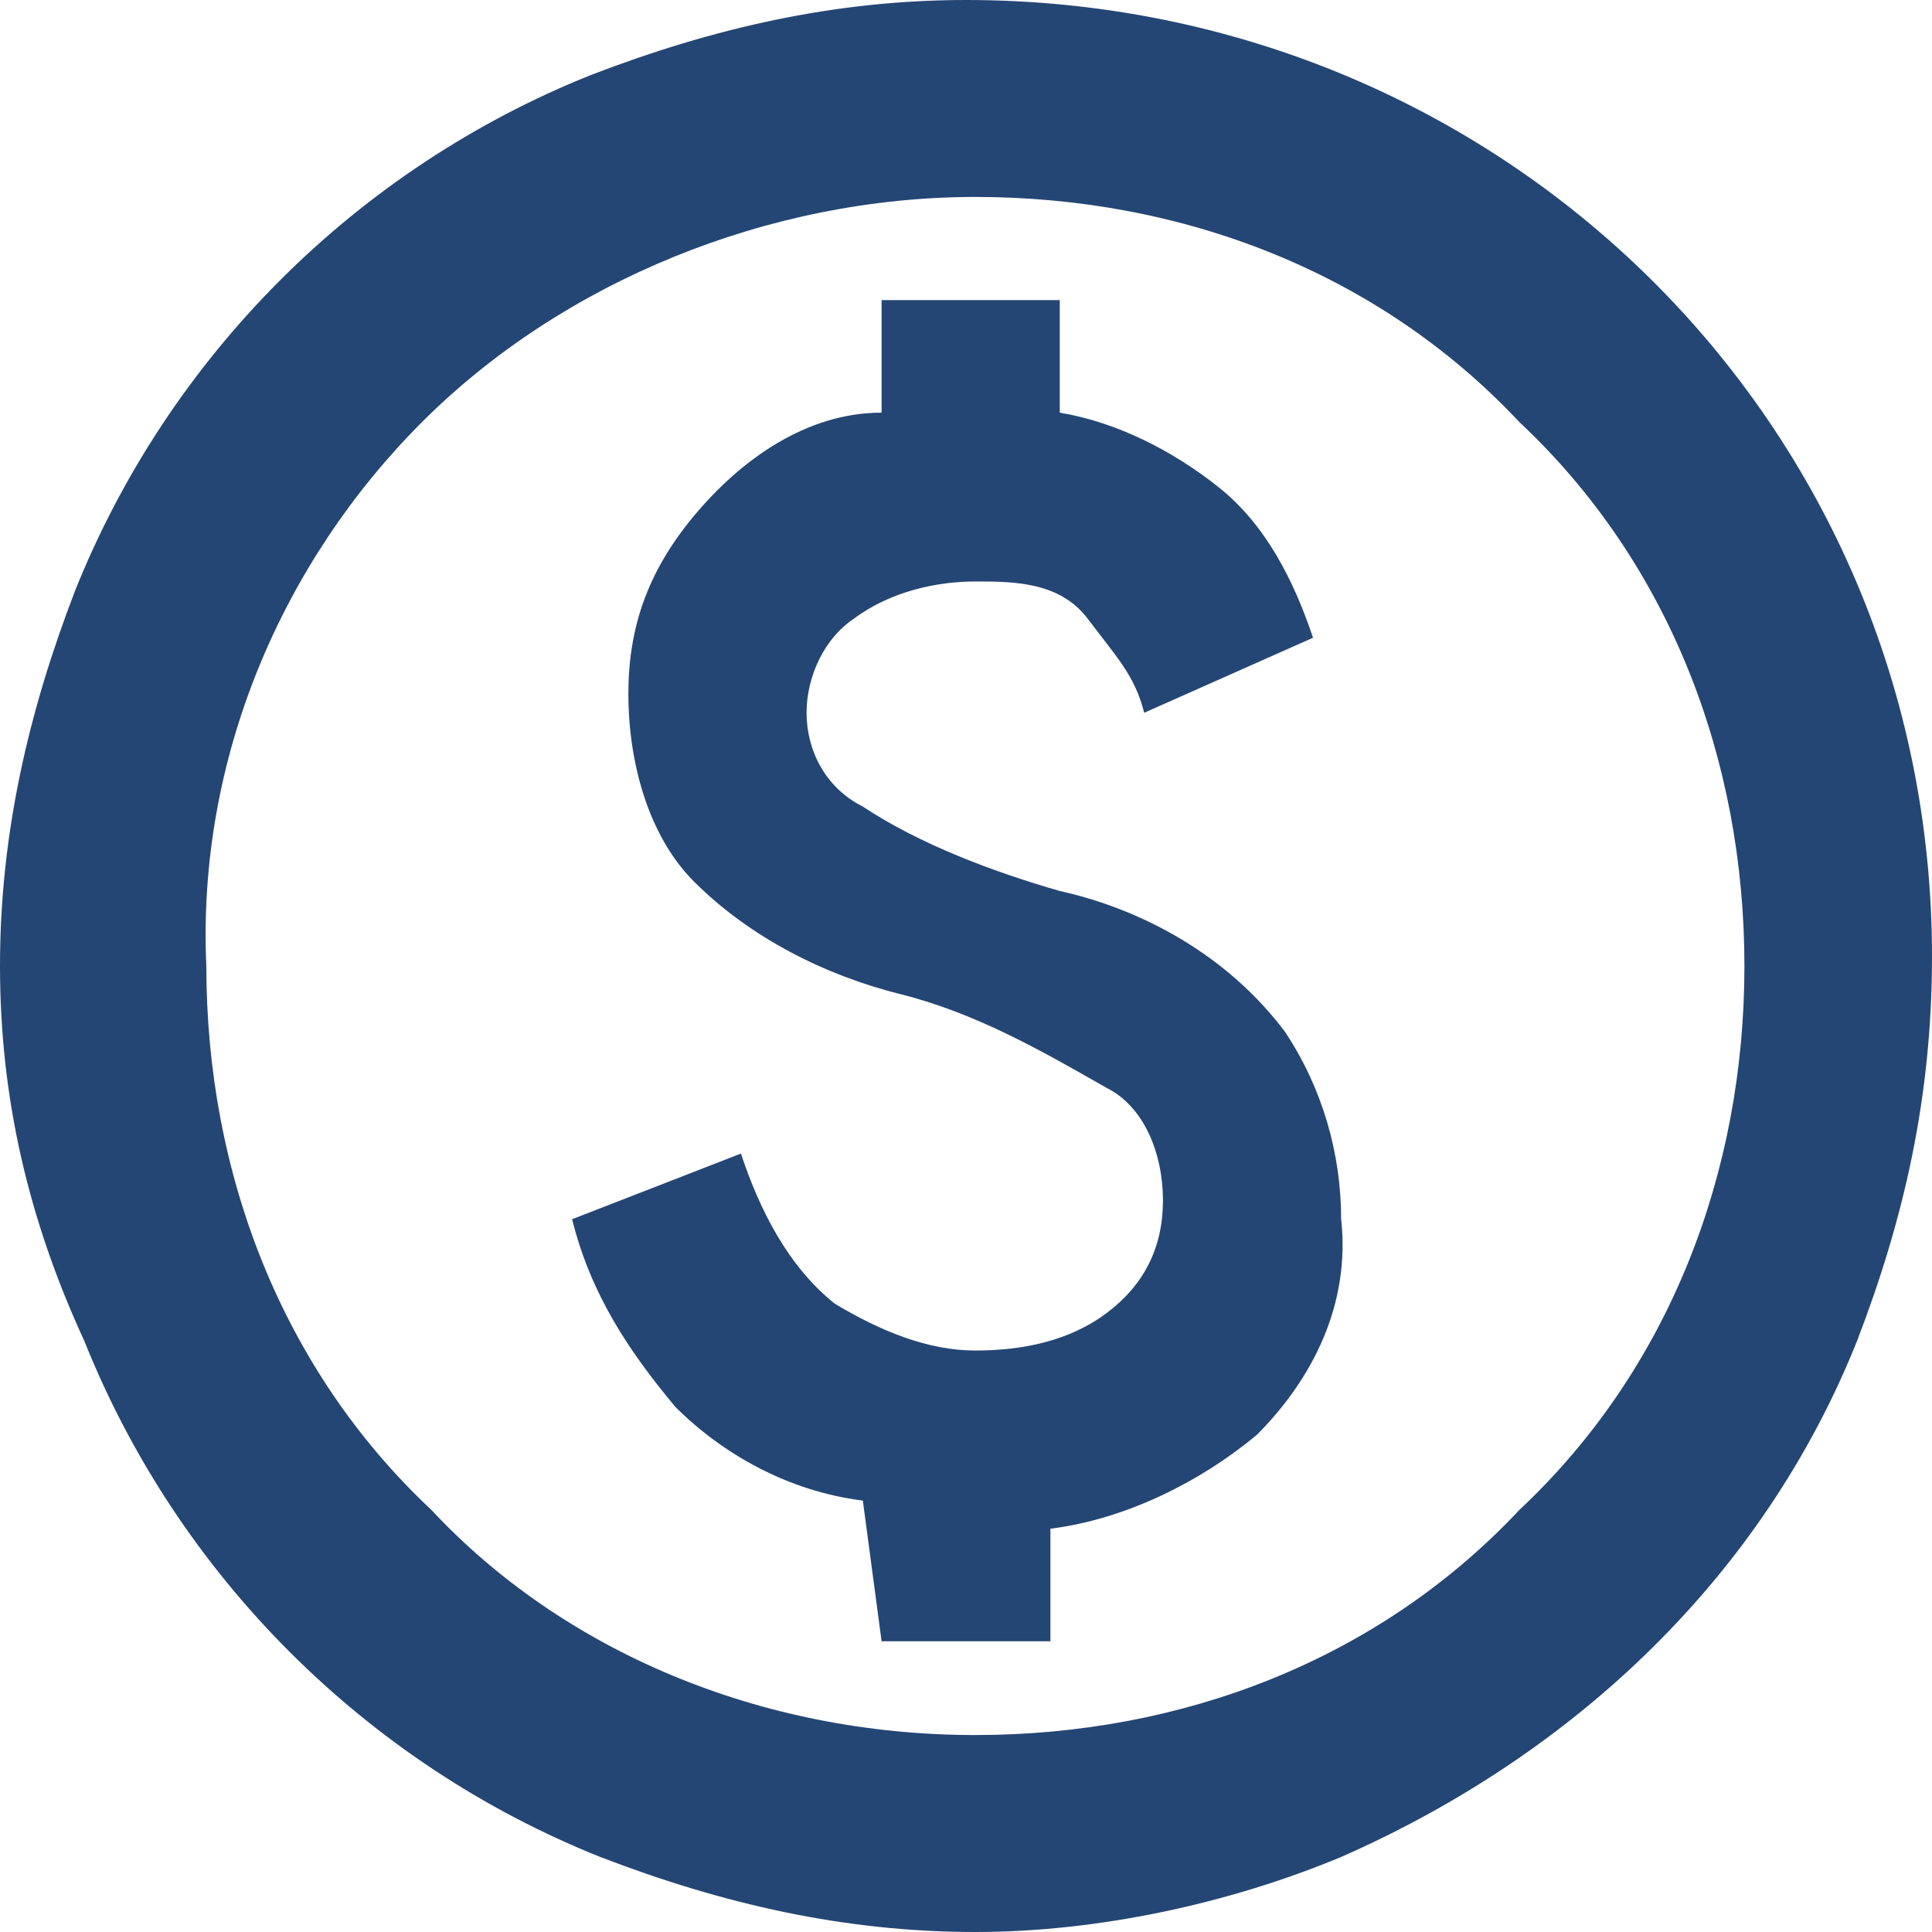 <?xml version="1.0" encoding="UTF-8"?>
<svg id="Layer_1" data-name="Layer 1" xmlns="http://www.w3.org/2000/svg" version="1.1" viewBox="0 0 20.6 20.6">
  <defs>
    <style>
      .cls-1 {
        fill: #244674;
        stroke-width: 0px;
      }
    </style>
  </defs>
  <path class="cls-1" d="M9.4,17.5h1.8v-1.2c.8-.1,1.6-.5,2.2-1,.6-.6,1-1.4.9-2.3,0-.7-.2-1.4-.6-2-.6-.8-1.5-1.3-2.4-1.5-.7-.2-1.5-.5-2.1-.9-.4-.2-.6-.6-.6-1s.2-.8.5-1c.4-.3.9-.4,1.3-.4s.9,0,1.2.4.5.6.6,1l1.8-.8c-.2-.6-.5-1.2-1-1.6s-1.1-.7-1.7-.8v-1.2h-1.9v1.2c-.8,0-1.5.5-2,1.1s-.7,1.2-.7,1.9.2,1.5.7,2c.6.6,1.4,1,2.2,1.2s1.5.6,2.2,1c.4.2.6.7.6,1.2s-.2.9-.6,1.2c-.4.3-.9.4-1.4.4s-1-.2-1.5-.5c-.5-.4-.8-1-1-1.6l-1.8.7c.2.8.6,1.4,1.1,2,.5.5,1.2.9,2,1,0,0,.2,1.5.2,1.5ZM10.4,20.6c-1.4,0-2.7-.3-4-.8-2.5-1-4.5-3-5.5-5.5C.3,13,0,11.7,0,10.3s.3-2.7.8-4C1.8,3.8,3.8,1.8,6.3.8c1.3-.5,2.6-.8,4-.8,5.7,0,10.3,4.5,10.3,10.2h0c0,1.5-.3,2.8-.8,4.1-1,2.5-3,4.4-5.5,5.5-1.2.5-2.6.8-3.9.8h0ZM10.4,18.5c2.2,0,4.3-.8,5.8-2.4,1.6-1.5,2.4-3.6,2.4-5.8s-.8-4.3-2.4-5.8c-1.5-1.6-3.6-2.4-5.8-2.4s-4.4.9-5.9,2.4-2.4,3.6-2.3,5.8c0,2.2.8,4.3,2.4,5.8,1.4,1.5,3.5,2.4,5.8,2.4h0Z"/>
</svg>